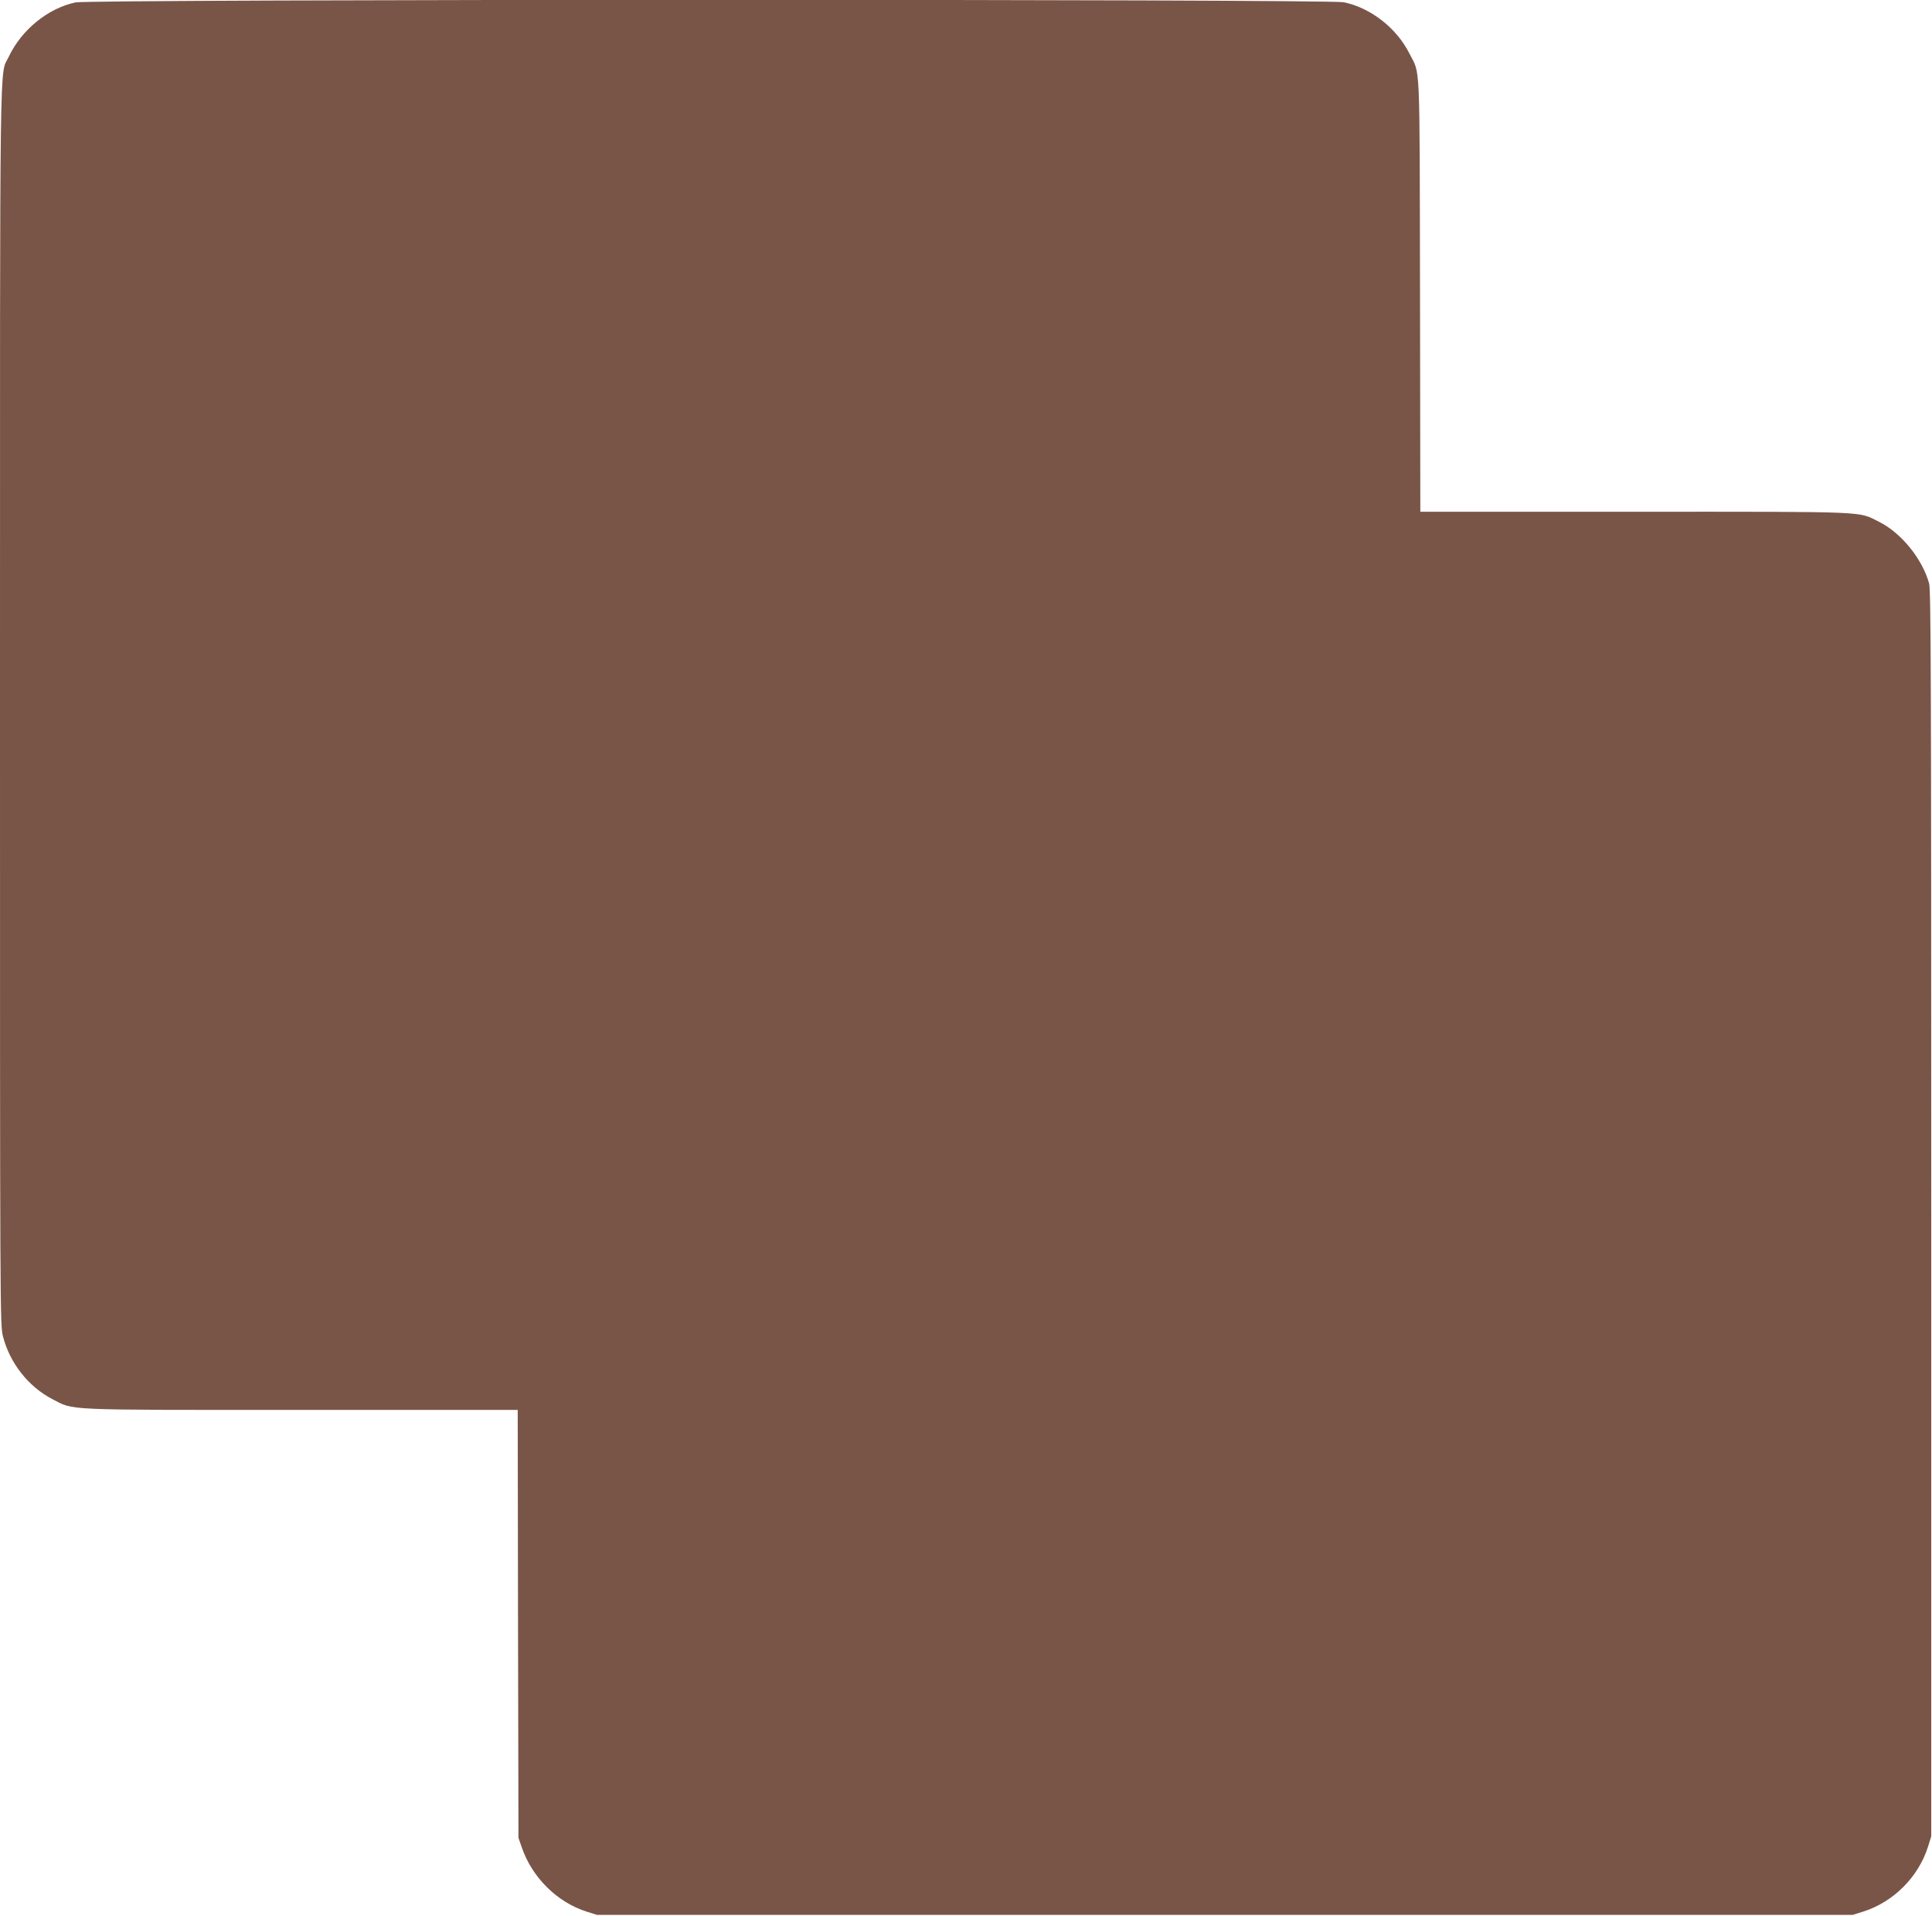 <?xml version="1.0" standalone="no"?>
<!DOCTYPE svg PUBLIC "-//W3C//DTD SVG 20010904//EN"
 "http://www.w3.org/TR/2001/REC-SVG-20010904/DTD/svg10.dtd">
<svg version="1.0" xmlns="http://www.w3.org/2000/svg"
 width="1280pt" height="1269pt" viewBox="0 0 1280 1269"
 preserveAspectRatio="xMidYMid meet">
<g transform="translate(0,1269) scale(0.1,-0.1)"
fill="#795548" stroke="none">
<path d="M500 12674 c-183 -39 -358 -182 -442 -360 -62 -132 -58 190 -58
-4300 0 -4049 0 -4102 20 -4178 45 -175 168 -332 326 -414 149 -76 41 -72
1646 -72 l1438 0 2 -1417 3 -1418 22 -63 c68 -199 234 -363 428 -425 l70 -22
4160 0 4160 0 70 22 c199 63 365 229 428 428 l22 70 0 4125 c0 3498 -2 4133
-14 4175 -46 164 -184 334 -331 408 -145 71 -38 67 -1617 67 l-1423 0 -2 1433
c-3 1593 3 1458 -70 1602 -85 169 -255 302 -434 340 -102 22 -8304 21 -8404
-1z"/>
</g>
</svg>
